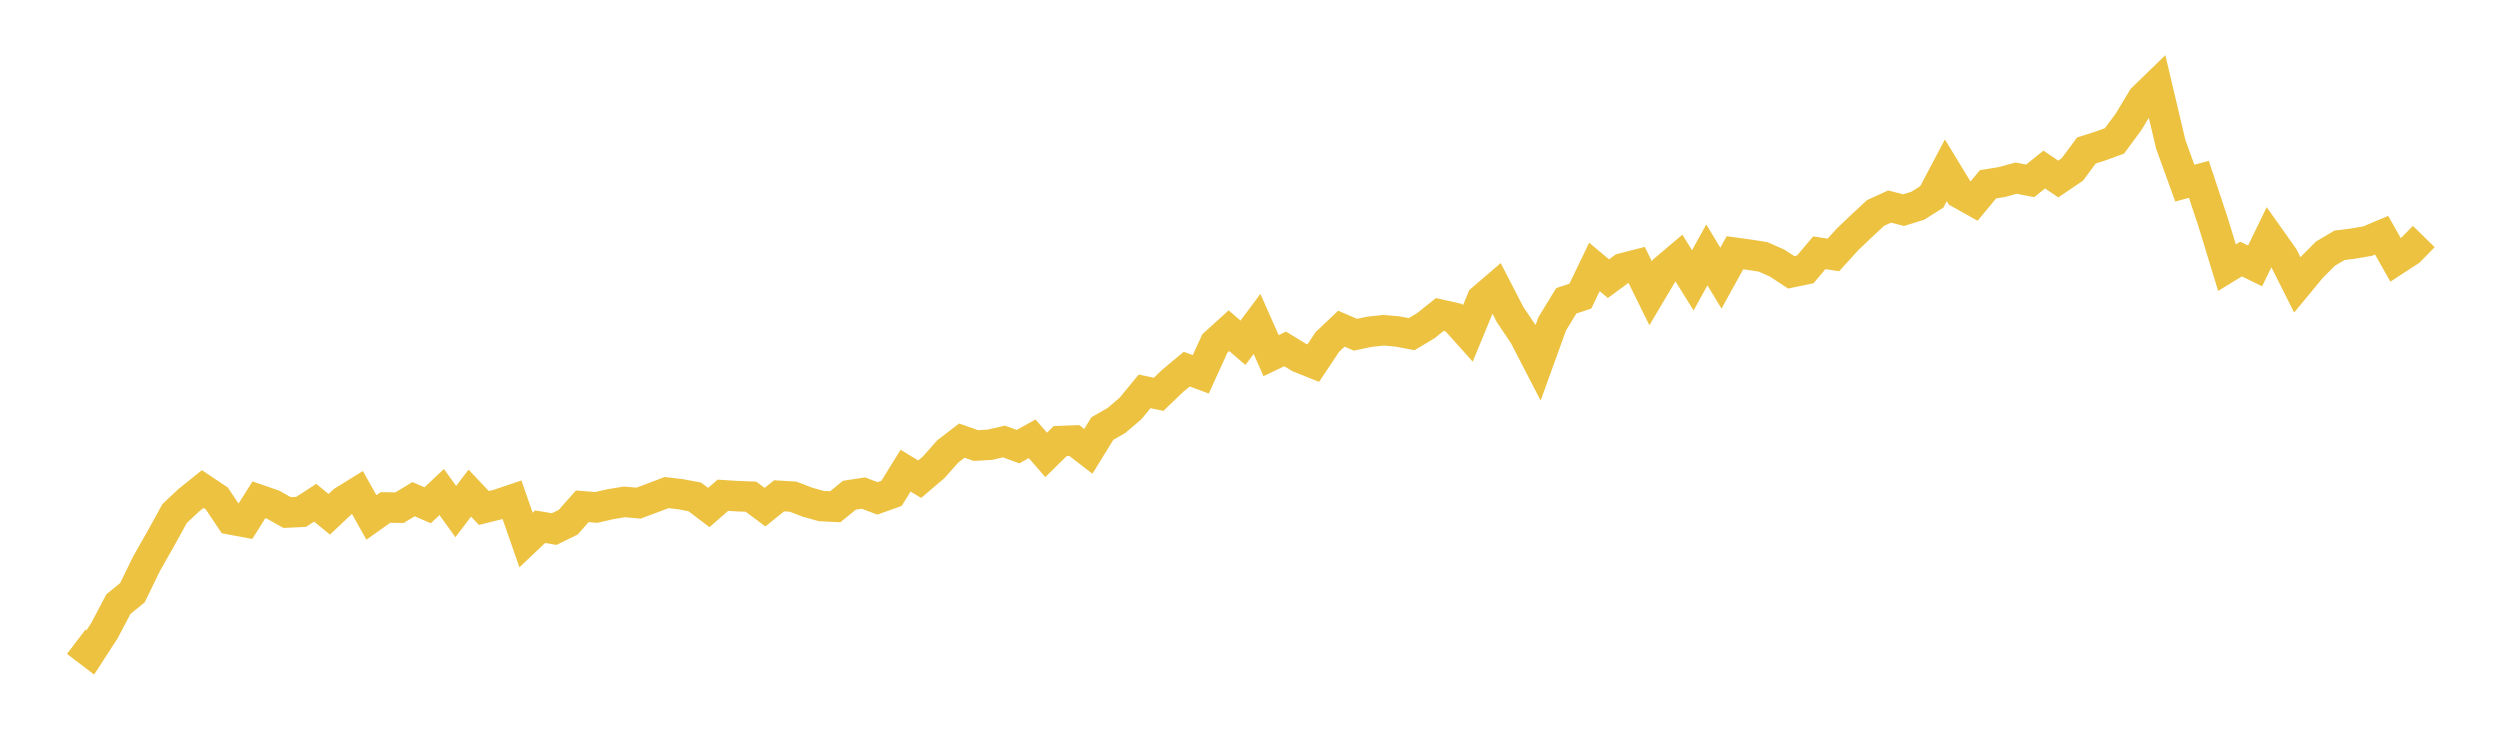<svg width="164" height="48" xmlns="http://www.w3.org/2000/svg" xmlns:xlink="http://www.w3.org/1999/xlink"><path fill="none" stroke="rgb(237,194,64)" stroke-width="2" d="M5,42.101L5.922,42.802L6.844,41.381L7.766,39.633L8.689,38.879L9.611,36.983L10.533,35.361L11.455,33.687L12.377,32.821L13.299,32.082L14.222,32.698L15.144,34.076L16.066,34.248L16.988,32.785L17.91,33.105L18.832,33.622L19.754,33.578L20.677,32.978L21.599,33.738L22.521,32.87L23.443,32.299L24.365,33.945L25.287,33.29L26.21,33.302L27.132,32.746L28.054,33.147L28.976,32.276L29.898,33.56L30.82,32.35L31.743,33.324L32.665,33.094L33.587,32.783L34.509,35.426L35.431,34.552L36.353,34.707L37.275,34.257L38.198,33.212L39.12,33.287L40.042,33.075L40.964,32.924L41.886,33.006L42.808,32.663L43.731,32.312L44.653,32.422L45.575,32.596L46.497,33.294L47.419,32.489L48.341,32.547L49.263,32.582L50.186,33.269L51.108,32.526L52.03,32.582L52.952,32.937L53.874,33.196L54.796,33.242L55.719,32.486L56.641,32.346L57.563,32.694L58.485,32.365L59.407,30.873L60.329,31.435L61.251,30.653L62.174,29.613L63.096,28.905L64.018,29.228L64.94,29.175L65.862,28.961L66.784,29.3L67.707,28.785L68.629,29.84L69.551,28.934L70.473,28.898L71.395,29.608L72.317,28.109L73.24,27.582L74.162,26.796L75.084,25.674L76.006,25.867L76.928,24.981L77.85,24.215L78.772,24.556L79.695,22.532L80.617,21.694L81.539,22.486L82.461,21.249L83.383,23.33L84.305,22.888L85.228,23.453L86.15,23.82L87.072,22.435L87.994,21.562L88.916,21.958L89.838,21.764L90.76,21.664L91.683,21.745L92.605,21.921L93.527,21.371L94.449,20.633L95.371,20.842L96.293,21.871L97.216,19.632L98.138,18.841L99.06,20.63L99.982,22.004L100.904,23.787L101.826,21.241L102.749,19.732L103.671,19.426L104.593,17.512L105.515,18.28L106.437,17.603L107.359,17.367L108.281,19.24L109.204,17.686L110.126,16.906L111.048,18.391L111.97,16.721L112.892,18.248L113.814,16.58L114.737,16.707L115.659,16.851L116.581,17.258L117.503,17.864L118.425,17.672L119.347,16.581L120.269,16.724L121.192,15.708L122.114,14.828L123.036,13.971L123.958,13.55L124.88,13.785L125.802,13.499L126.725,12.917L127.647,11.171L128.569,12.685L129.491,13.203L130.413,12.089L131.335,11.94L132.257,11.686L133.18,11.864L134.102,11.122L135.024,11.743L135.946,11.118L136.868,9.872L137.79,9.578L138.713,9.239L139.635,7.99L140.557,6.457L141.479,5.563L142.401,9.467L143.323,12.014L144.246,11.763L145.168,14.54L146.09,17.559L147.012,16.994L147.934,17.443L148.856,15.547L149.778,16.848L150.701,18.684L151.623,17.568L152.545,16.643L153.467,16.093L154.389,15.976L155.311,15.818L156.234,15.429L157.156,17.057L158.078,16.457L159,15.516"></path></svg>